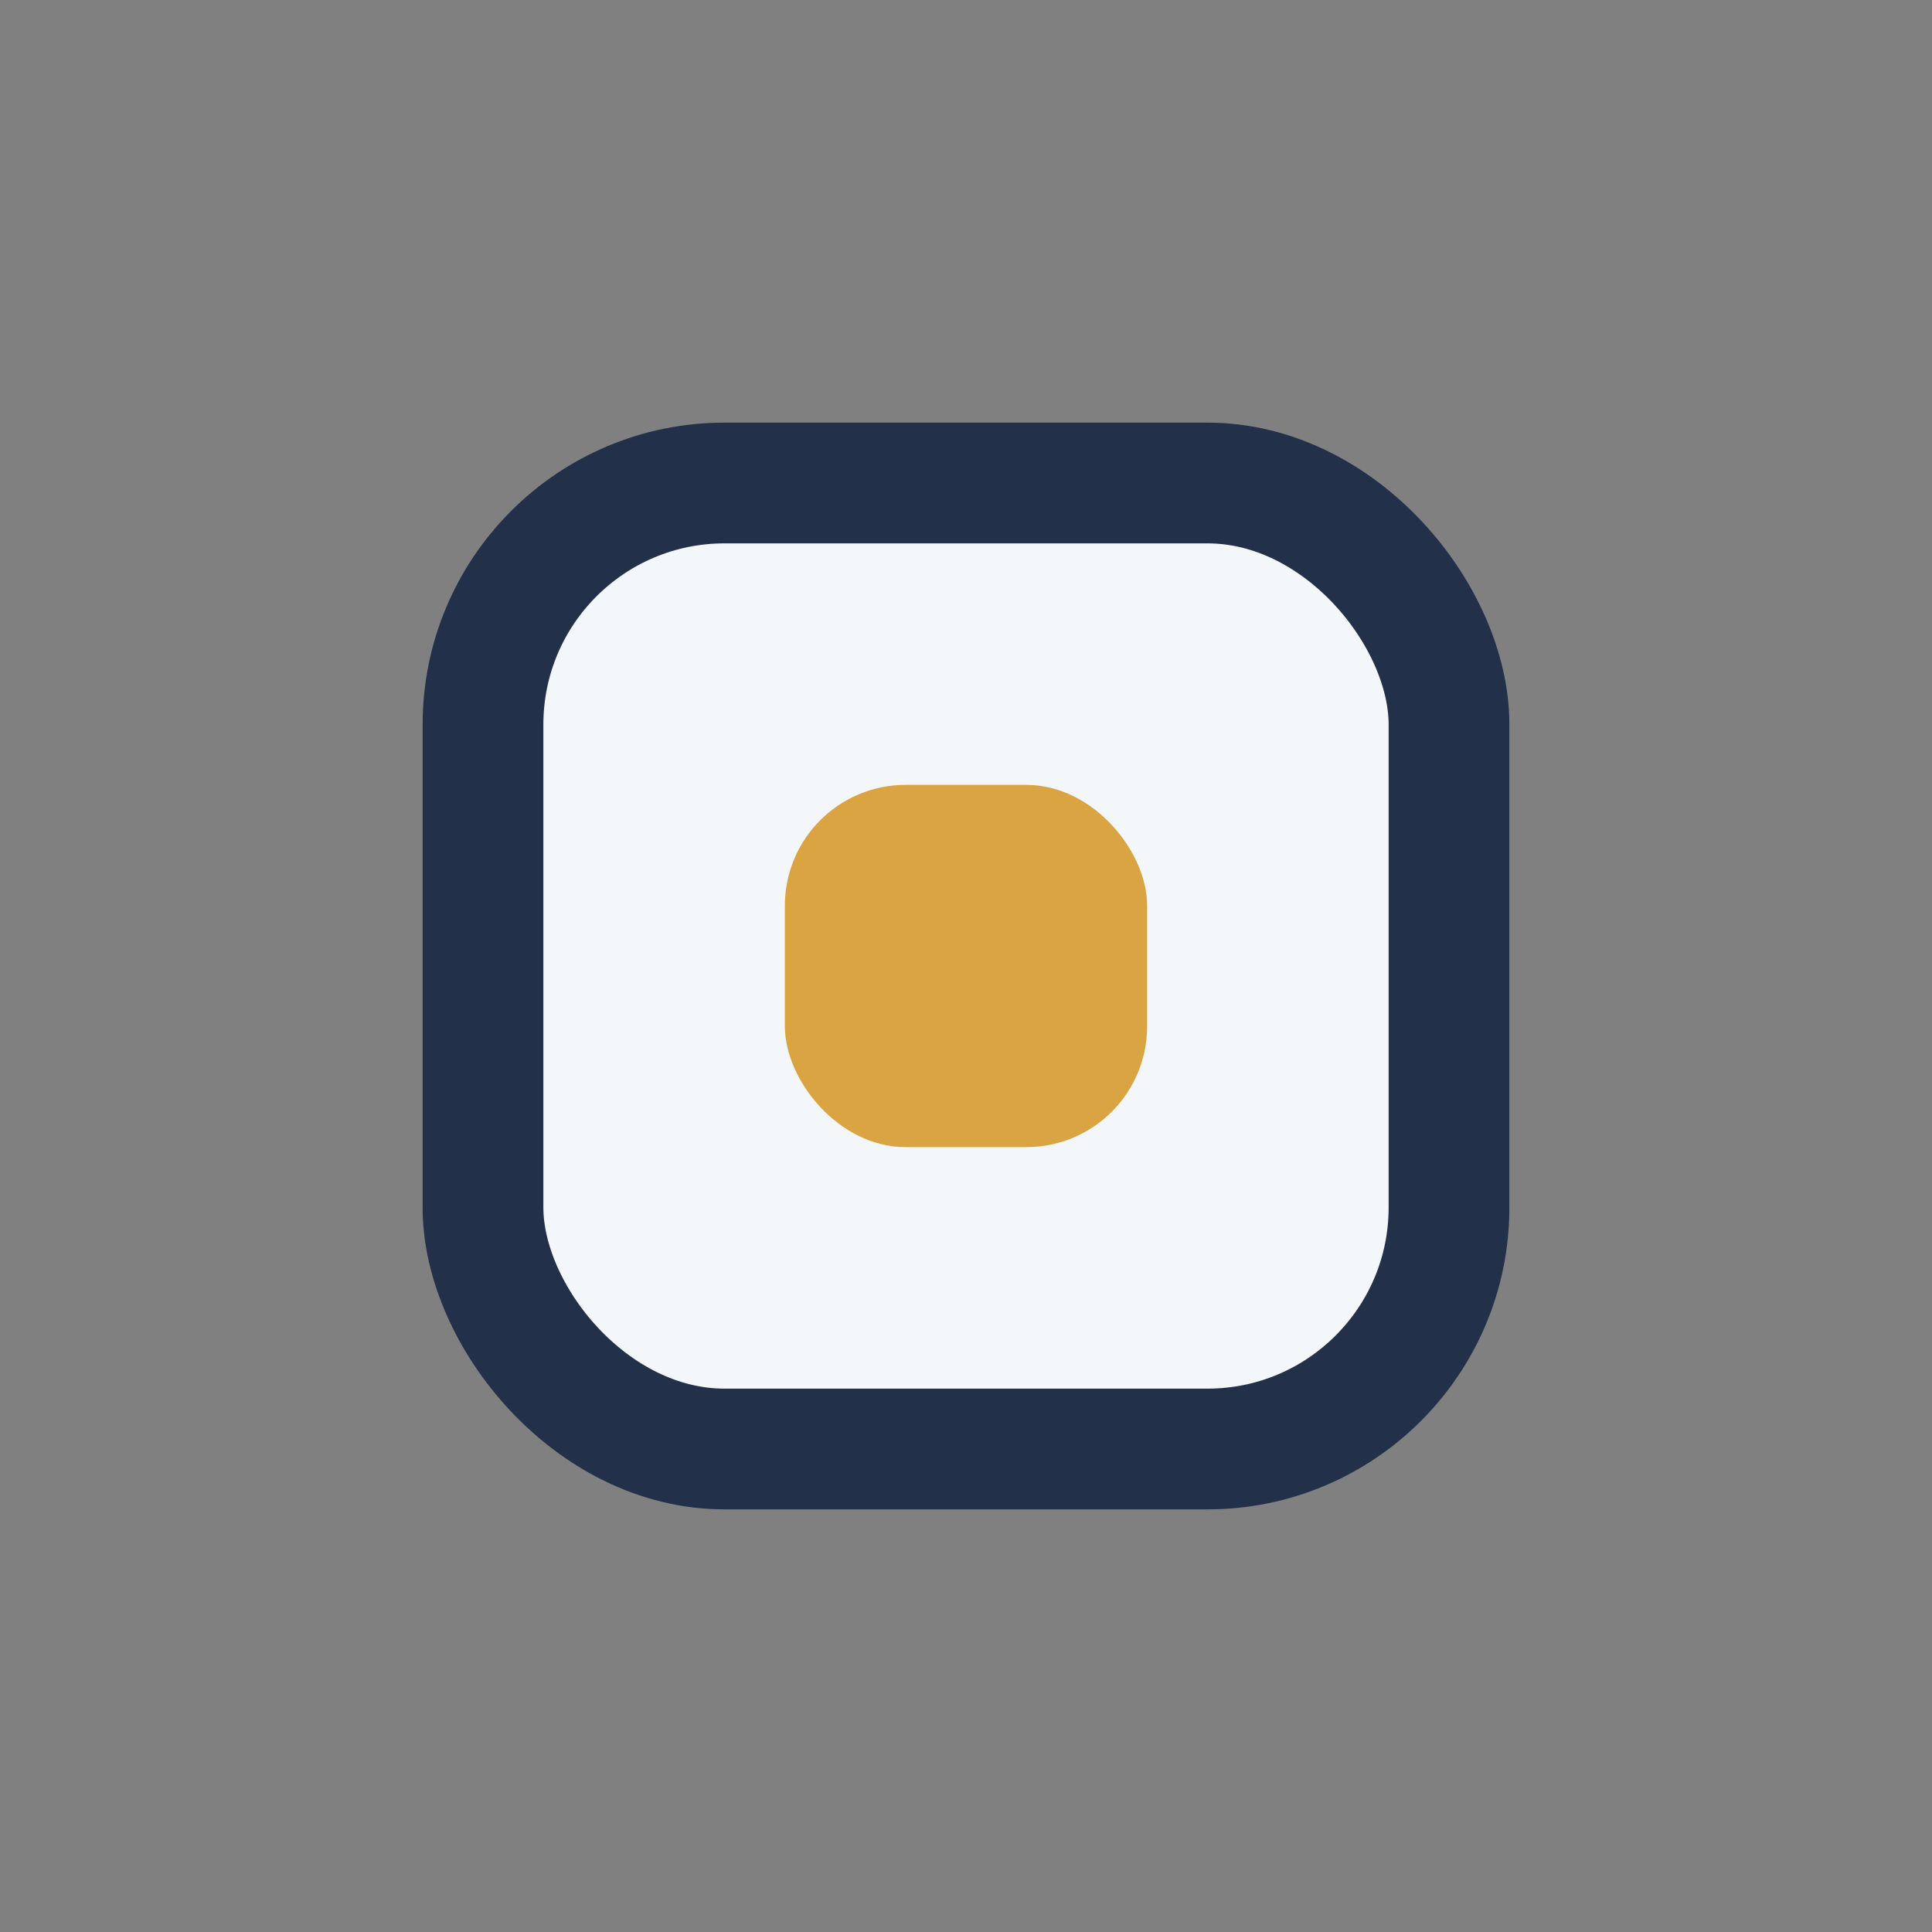 <?xml version="1.0" encoding="UTF-8"?>
<svg xmlns="http://www.w3.org/2000/svg" width="32" height="32" viewBox="0 0 32 32"><rect x="0" y="0" width="32" height="32" fill="#808080" stroke="none"/><rect x="8" y="8" width="16" height="16" rx="4" fill="#F4F7FA" stroke="#22304A" stroke-width="2"/><rect x="13" y="13" width="6" height="6" rx="2" fill="#D9A441"/></svg>